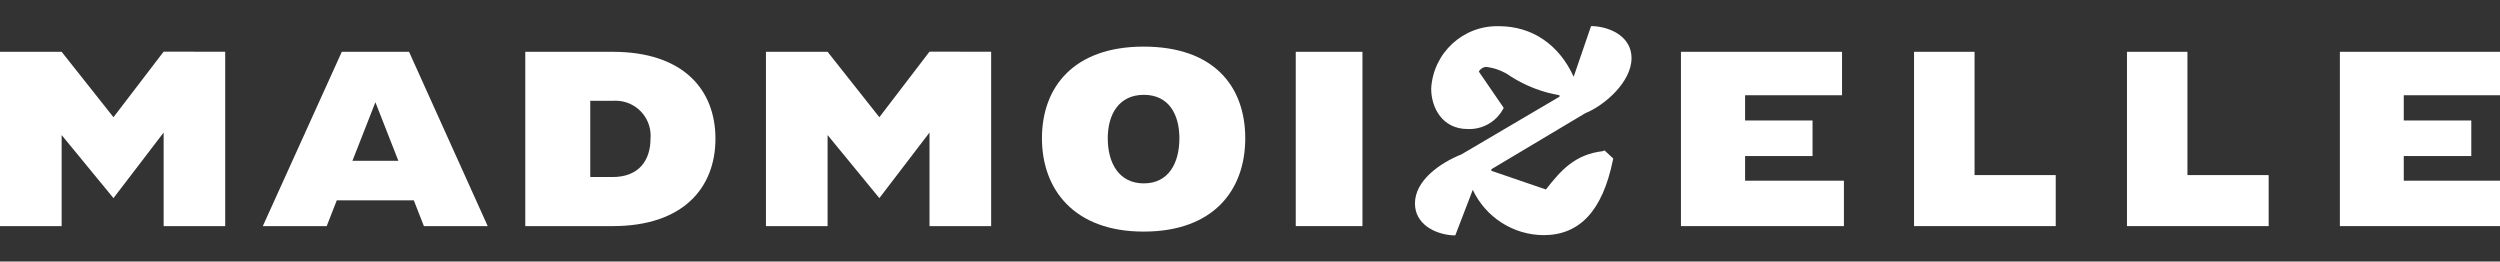 <svg width="478" height="50" viewBox="0 0 478 50" fill="none" xmlns="http://www.w3.org/2000/svg">
<rect x="0" y="0" width="478" height="50" fill="#333333" stroke="none"/>
<g clip-path="url(#clip0_29497_7981)">
<path d="M218.66 8.913C205.268 8.913 199.22 16.683 199.22 26.437C199.22 36.191 205.34 44.28 218.66 44.28C231.98 44.28 238.092 36.407 238.092 26.437C238.092 16.467 232.052 8.913 218.66 8.913ZM218.7 18.131C223.484 18.131 225.5 21.884 225.5 26.437C225.5 31.23 223.396 35.062 218.7 35.062C214.004 35.062 211.804 31.262 211.804 26.437C211.804 21.884 213.924 18.131 218.7 18.131Z" fill="white"/>
<path d="M100.434 9.905V43.232H117.146C130.634 43.232 136.794 35.895 136.794 26.517C136.794 17.139 130.634 9.905 117.146 9.905H100.434ZM117.762 19.259C121.458 19.291 124.434 22.308 124.402 26.005C124.402 26.172 124.394 26.341 124.378 26.509C124.378 30.741 122.074 33.846 117.146 33.846H112.858V19.275H117.146C117.346 19.259 117.554 19.251 117.762 19.251V19.259Z" fill="white"/>
<path d="M65.353 9.905L50.249 43.232H62.465L64.393 38.303H79.121L81.049 43.232H93.25L78.21 9.905H65.353ZM71.777 19.547L76.169 30.749H67.385L71.777 19.547Z" fill="white"/>
<path d="M478.495 34.55V43.232H447.383V9.905H478.079V18.211H459.599V23.036H472.511V29.837H459.599V34.55H478.495Z" fill="white"/>
<path d="M433.766 33.478V43.232H406.678V9.905H418.238V33.478H433.774H433.766Z" fill="white"/>
<path d="M393.054 33.478V43.232H365.966V9.905H377.534V33.478H393.054Z" fill="white"/>
<path d="M352.558 34.55V43.232H321.397V9.905H352.198V18.211H333.662V23.036H346.558V29.837H333.662V34.55H352.558Z" fill="white"/>
<path d="M306.453 28.901C301.093 29.533 298.42 32.597 295.58 36.23L285.148 32.654V32.358L303.109 21.643C306.829 20.131 311.949 15.658 311.949 11.105C311.949 7.232 308.317 5.248 304.717 5H304.205L300.885 14.674C298.092 8.529 292.956 5.008 286.58 5.008C279.748 4.832 274.02 10.121 273.644 16.938C273.644 20.659 275.828 24.668 280.604 24.668C283.34 24.796 285.924 23.388 287.3 21.011L287.516 20.635L282.748 13.682C283.028 13.186 283.524 12.858 284.084 12.786C285.828 12.978 287.492 13.618 288.916 14.65C291.732 16.434 294.884 17.651 298.172 18.211V18.491L279.428 29.517C275.132 31.245 270.54 34.606 270.54 38.895C270.54 42.752 274.172 44.752 277.756 45H278.252L281.596 36.294C284.06 41.543 289.324 44.92 295.124 44.96C302.045 44.96 306.389 40.287 308.373 30.685L308.453 30.309L306.781 28.757L306.461 28.901H306.453Z" fill="white"/>
<path d="M247.748 9.905H260.5V43.232H247.748V9.905Z" fill="white"/>
<path d="M189.507 9.905V43.232H177.723V25.34L168.131 37.879L158.234 25.82V43.232H146.45V9.905H158.234L168.131 22.412L177.723 9.873L189.507 9.897V9.905Z" fill="white"/>
<path d="M43.057 9.905V43.232H31.288V25.34L21.696 37.879L11.784 25.82V43.232H0V9.905H11.784L21.696 22.412L31.288 9.873L43.057 9.897V9.905Z" fill="white"/>
</g>
<defs>
<clipPath id="clip0_29497_7981">
<rect width="478" height="50" fill="white"/>
</clipPath>
</defs>
</svg>
